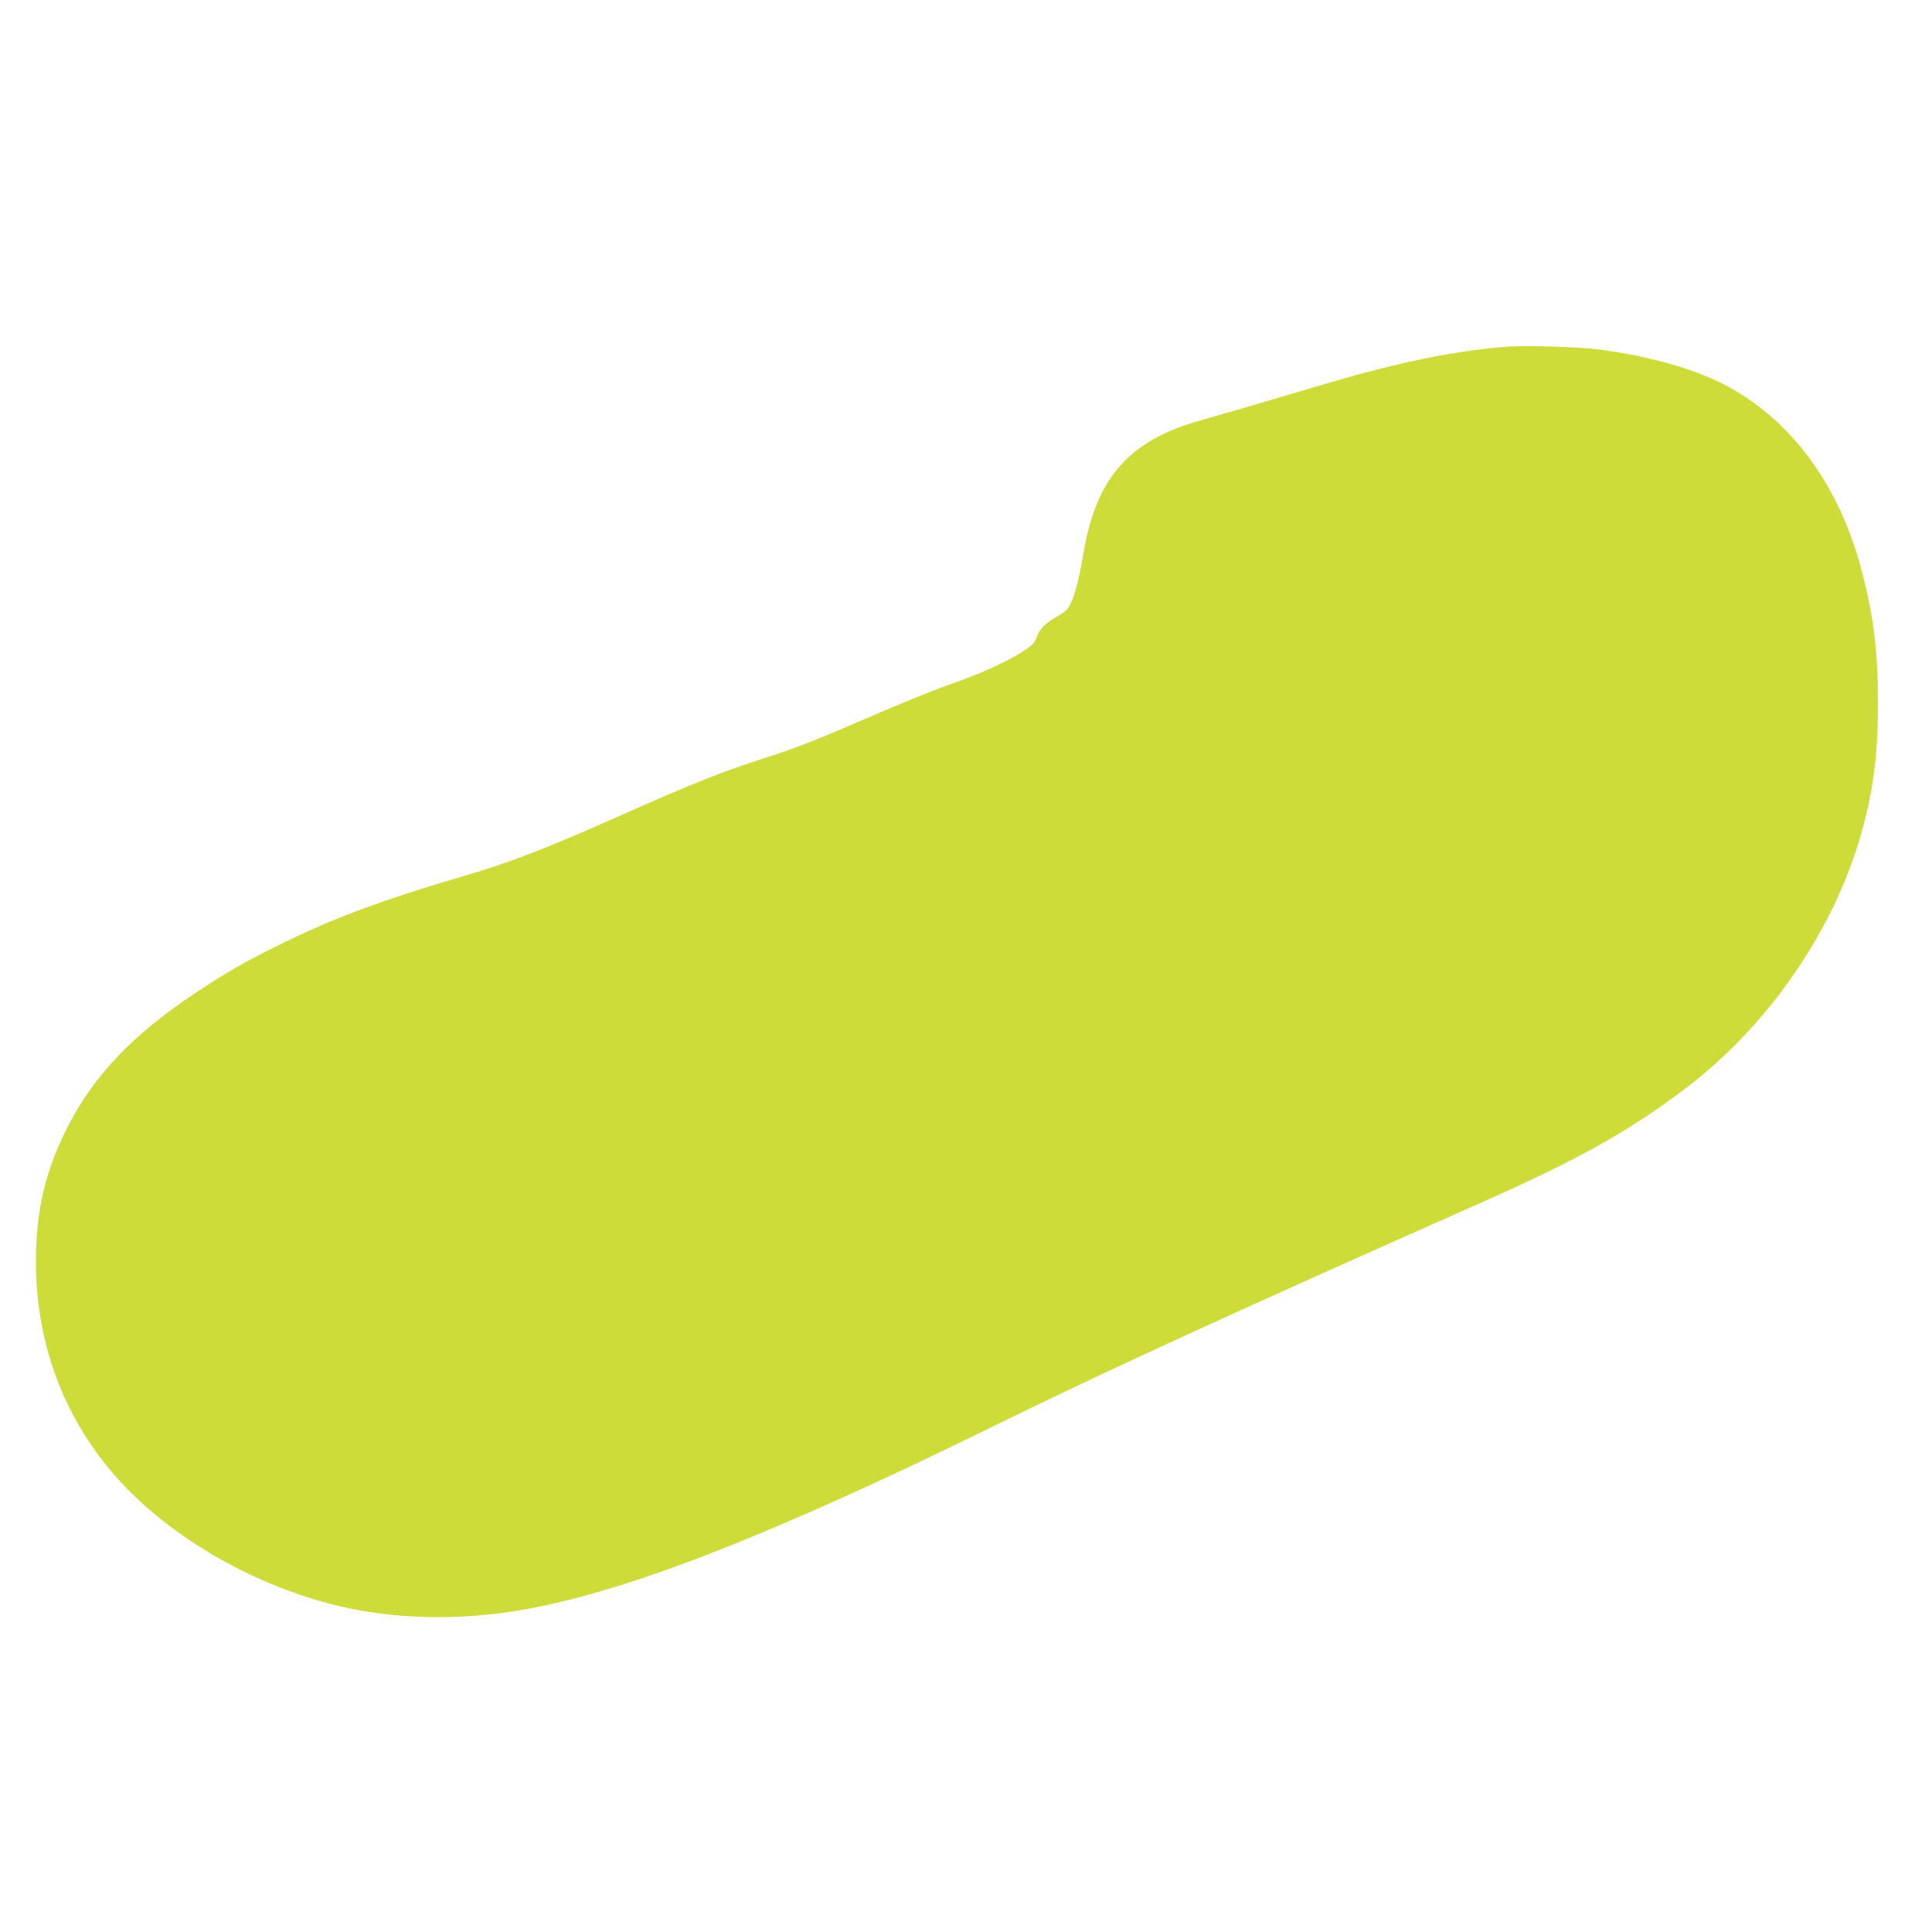 <?xml version="1.0" standalone="no"?>
<!DOCTYPE svg PUBLIC "-//W3C//DTD SVG 20010904//EN"
 "http://www.w3.org/TR/2001/REC-SVG-20010904/DTD/svg10.dtd">
<svg version="1.0" xmlns="http://www.w3.org/2000/svg"
 width="1280pt" height="1280pt" viewBox="0 0 1280 1280"
 preserveAspectRatio="xMidYMid meet">
<g transform="translate(0,1280) scale(0.1,-0.1)"
fill="#cddc39" stroke="none">
<path d="M10000 10504 c-359 -26 -733 -103 -1235 -252 -319 -95 -669 -197
-810 -237 -471 -131 -690 -377 -775 -870 -30 -176 -57 -283 -85 -340 -20 -42
-35 -57 -88 -87 -82 -47 -122 -87 -139 -140 -12 -35 -26 -51 -79 -86 -104 -70
-291 -156 -484 -222 -99 -34 -319 -123 -490 -197 -367 -160 -531 -225 -720
-286 -313 -100 -498 -174 -991 -393 -490 -217 -715 -304 -1002 -389 -597 -176
-908 -293 -1293 -485 -199 -100 -320 -170 -494 -285 -426 -280 -688 -553 -864
-895 -149 -291 -212 -556 -213 -895 -1 -631 249 -1196 712 -1612 369 -331 868
-584 1357 -687 377 -80 803 -80 1218 0 687 132 1632 505 3065 1209 751 369
1575 746 3200 1467 661 293 982 471 1365 758 556 417 997 1055 1178 1705 78
277 109 519 109 845 1 343 -28 584 -107 885 -145 559 -455 988 -883 1222 -206
114 -524 205 -864 248 -120 16 -478 27 -588 19z"/>
</g>
</svg>
